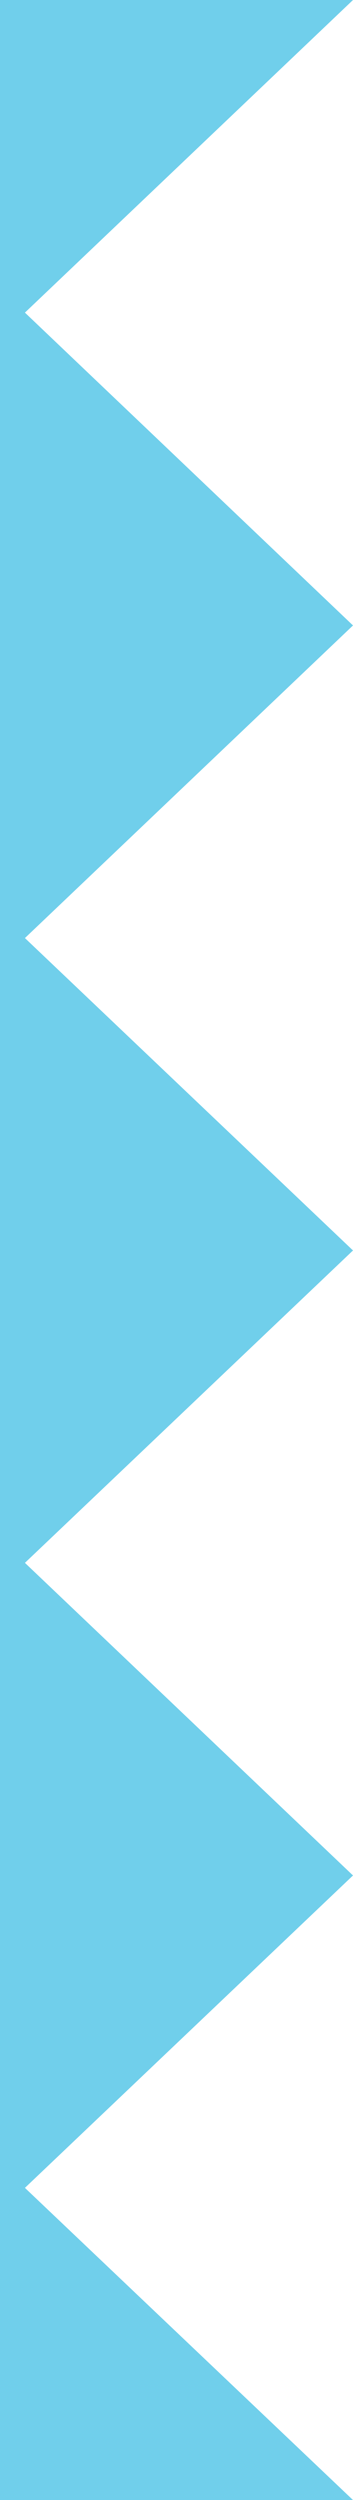 <svg width="16" height="113" viewBox="0 0 16 113" fill="none" xmlns="http://www.w3.org/2000/svg">
<g clip-path="url(#clip0_4354_14139)">
<path d="M1.13 0H16L1.13 14.13L16 28.27L1.13 42.4L16 56.52L1.13 70.64L16 84.77L1.13 98.89L16 113H1.13H0V0H1.13Z" fill="#70CFEB"/>
</g>
<defs>
<clipPath id="clip0_4354_14139">
<rect width="16" height="113" fill="white"/>
</clipPath>
</defs>
</svg>
